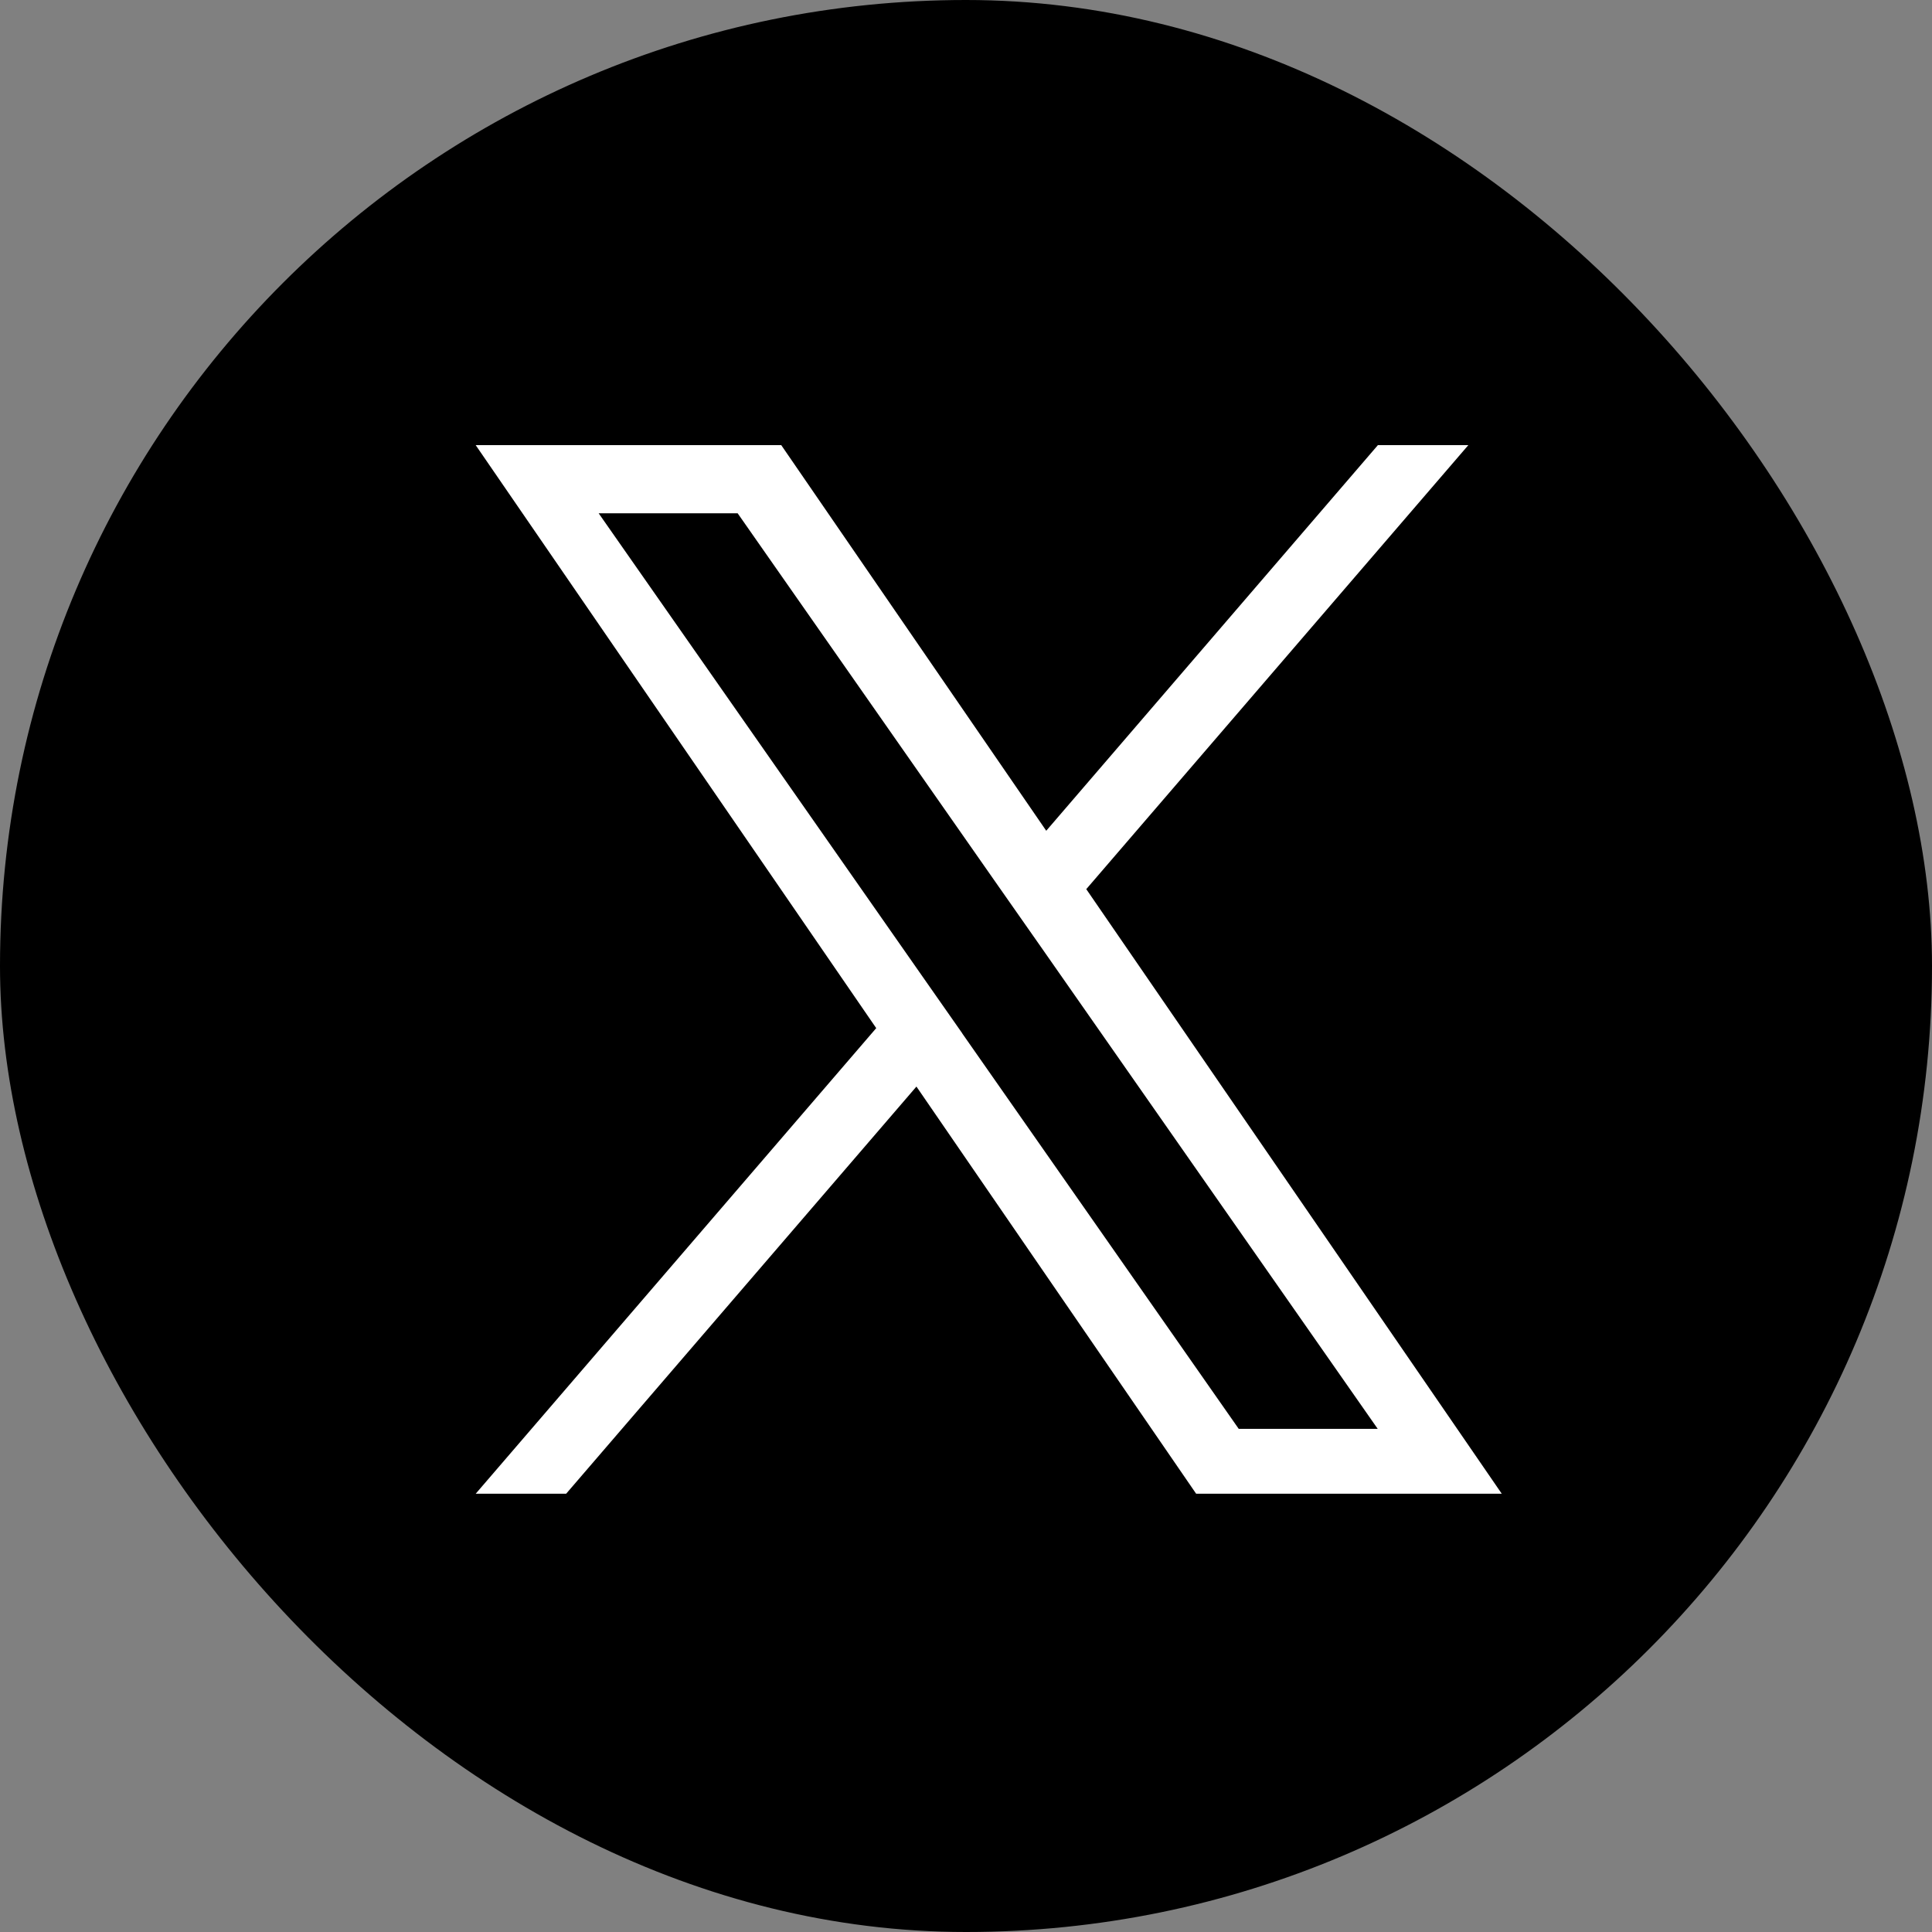 <svg width="32" height="32" viewBox="0 0 32 32" fill="none" xmlns="http://www.w3.org/2000/svg">
<rect x="0" y="0" width="32" height="32" fill="#808080" stroke="none"/>
<rect width="32" height="32" rx="16" fill="black"/>
<path d="M17.992 14.727L24.32 7.373H22.822L17.329 13.76L12.94 7.373H7.879L14.513 17.029L7.879 24.741H9.377L15.179 17.997L19.812 24.741H24.874L17.992 14.727ZM15.938 17.115L15.264 16.152L9.916 8.502H12.218L16.535 14.676L17.209 15.638L22.819 23.666H20.517L15.938 17.117V17.115Z" fill="white"/>
</svg>